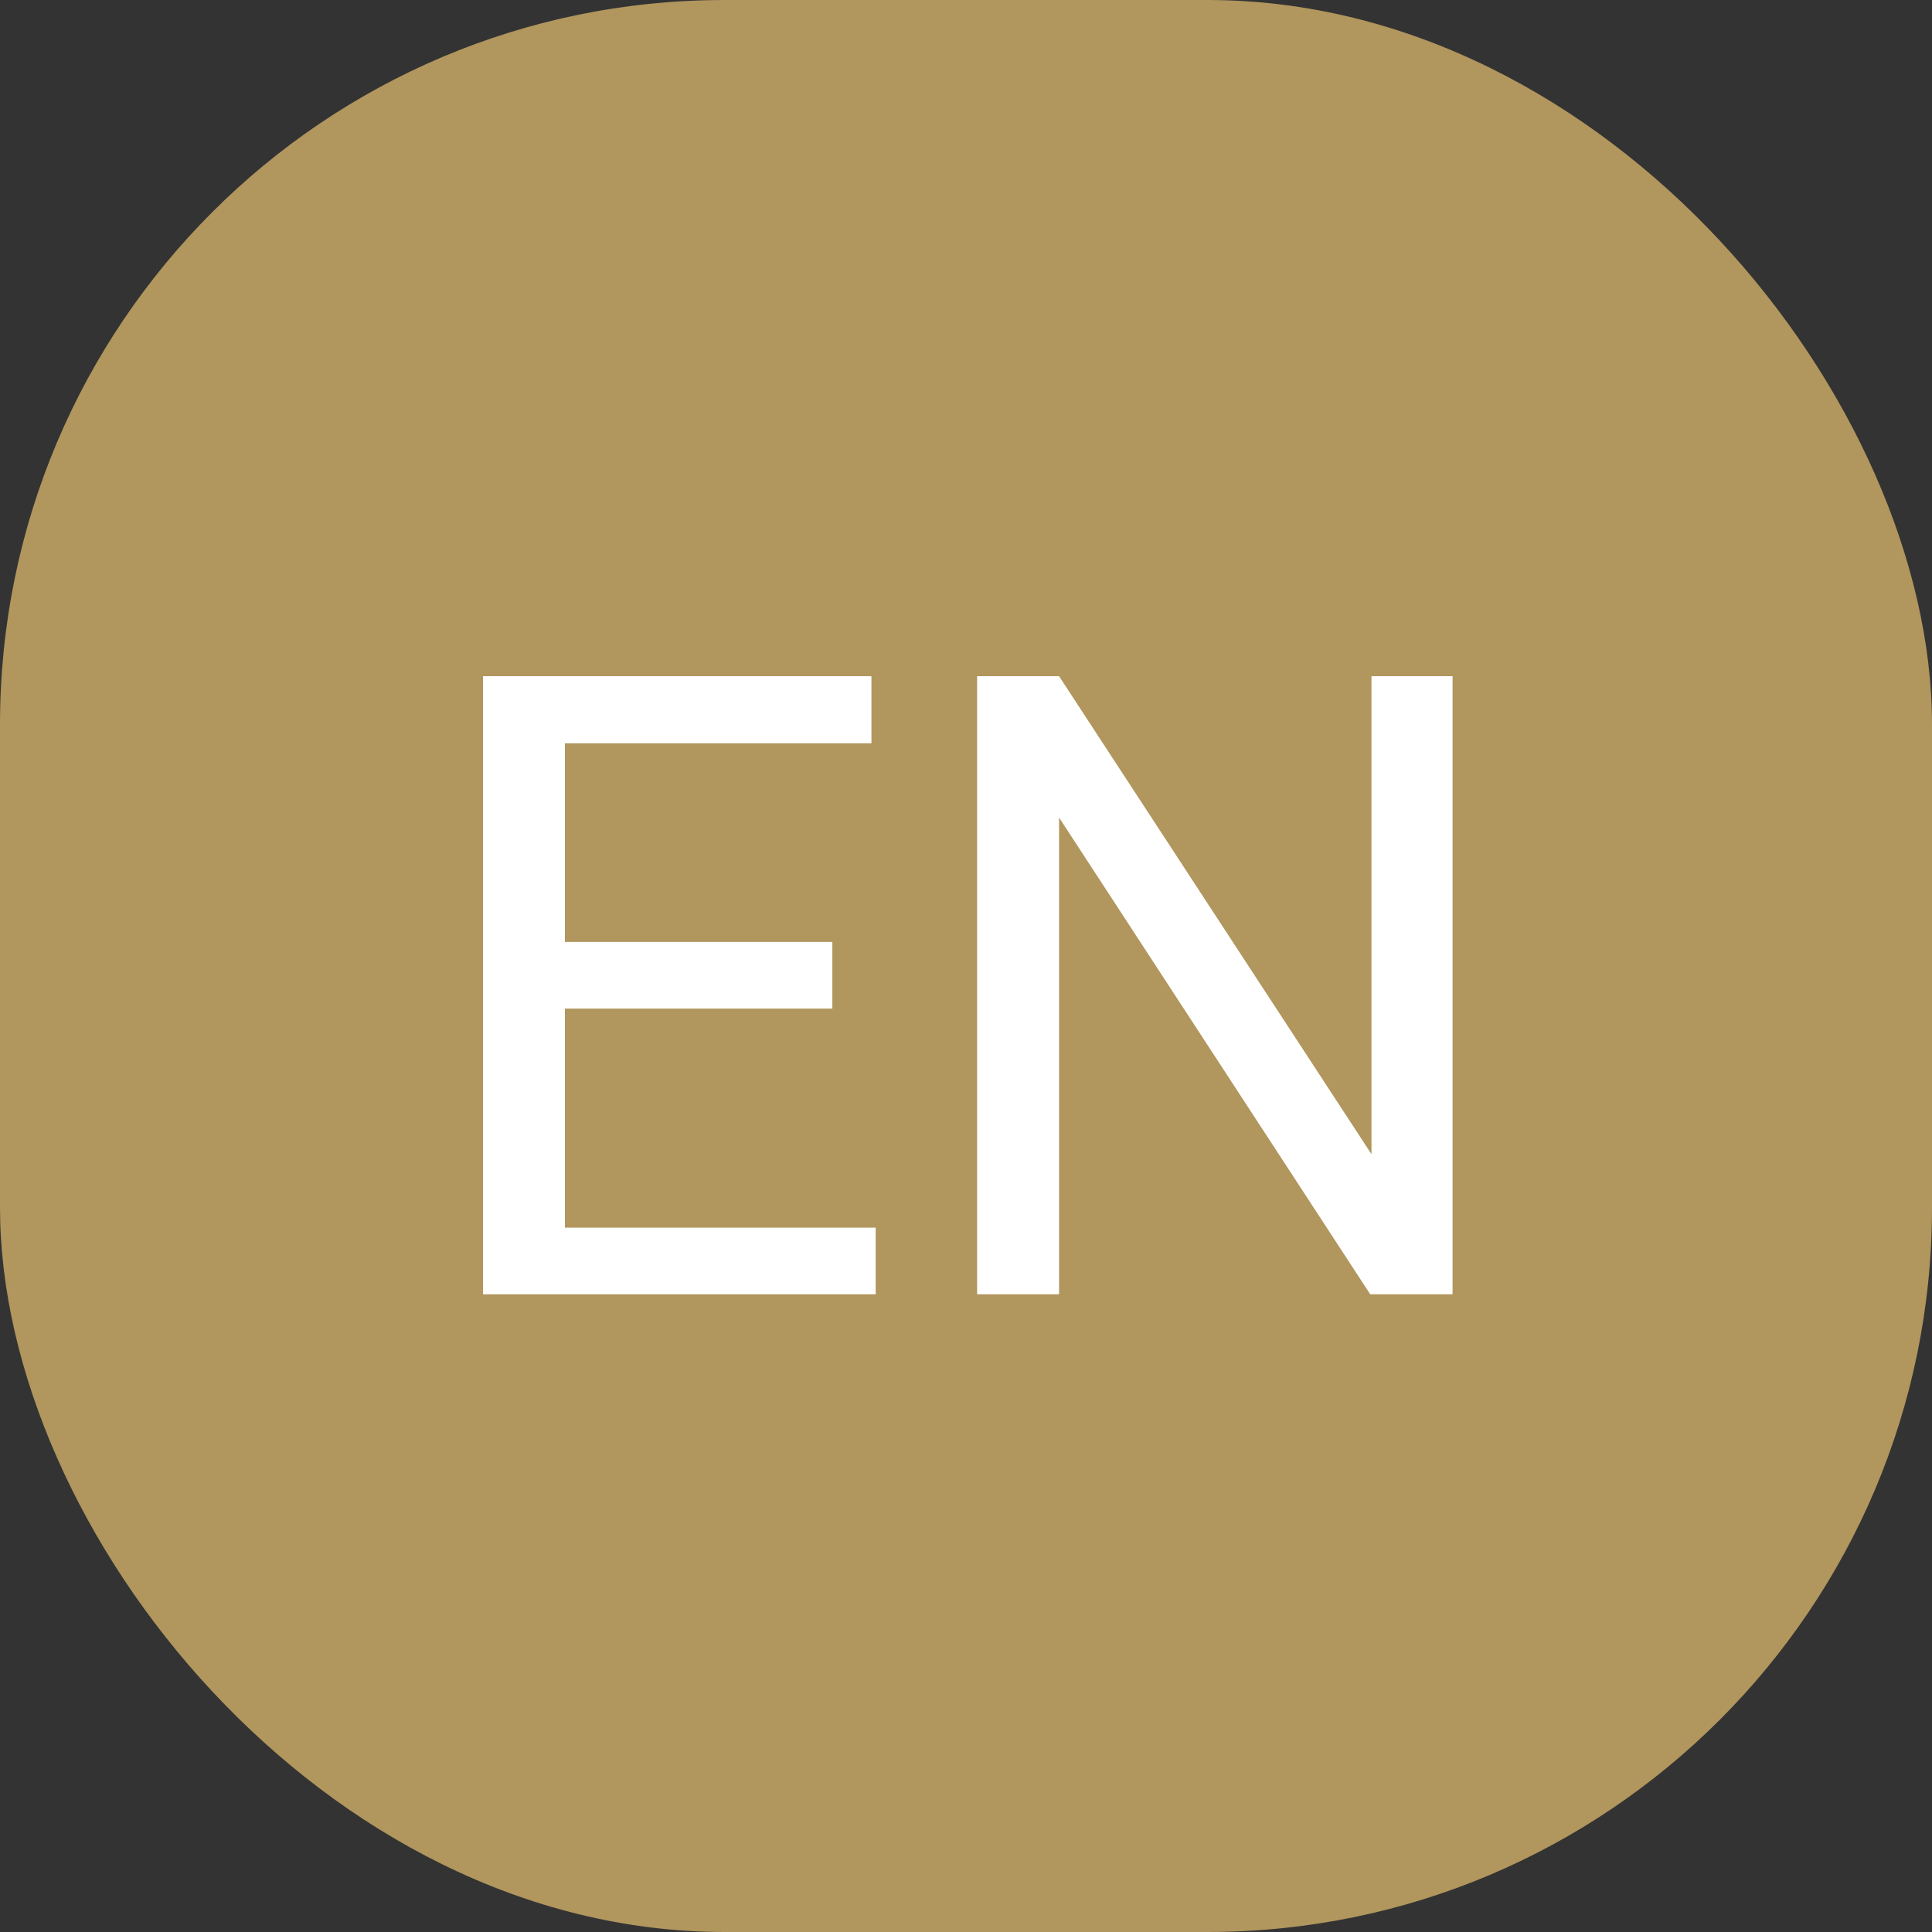 <?xml version="1.0" encoding="UTF-8"?> <svg xmlns="http://www.w3.org/2000/svg" width="40" height="40" viewBox="0 0 40 40" fill="none"><rect x="0" y="0" width="40" height="40" fill="#333333" stroke="none"/> <rect width="40" height="40" rx="15" fill="#B1965D"></rect> <path d="M18.13 25.417V26.797H11.354V25.417H18.13ZM11.696 14V26.797H10V14H11.696ZM17.233 19.502V20.882H11.354V19.502H17.233ZM18.042 14V15.389H11.354V14H18.042Z" fill="white"></path> <path d="M30.074 14V26.797H28.369L21.927 16.927V26.797H20.23V14H21.927L28.395 23.896V14H30.074Z" fill="white"></path> </svg> 